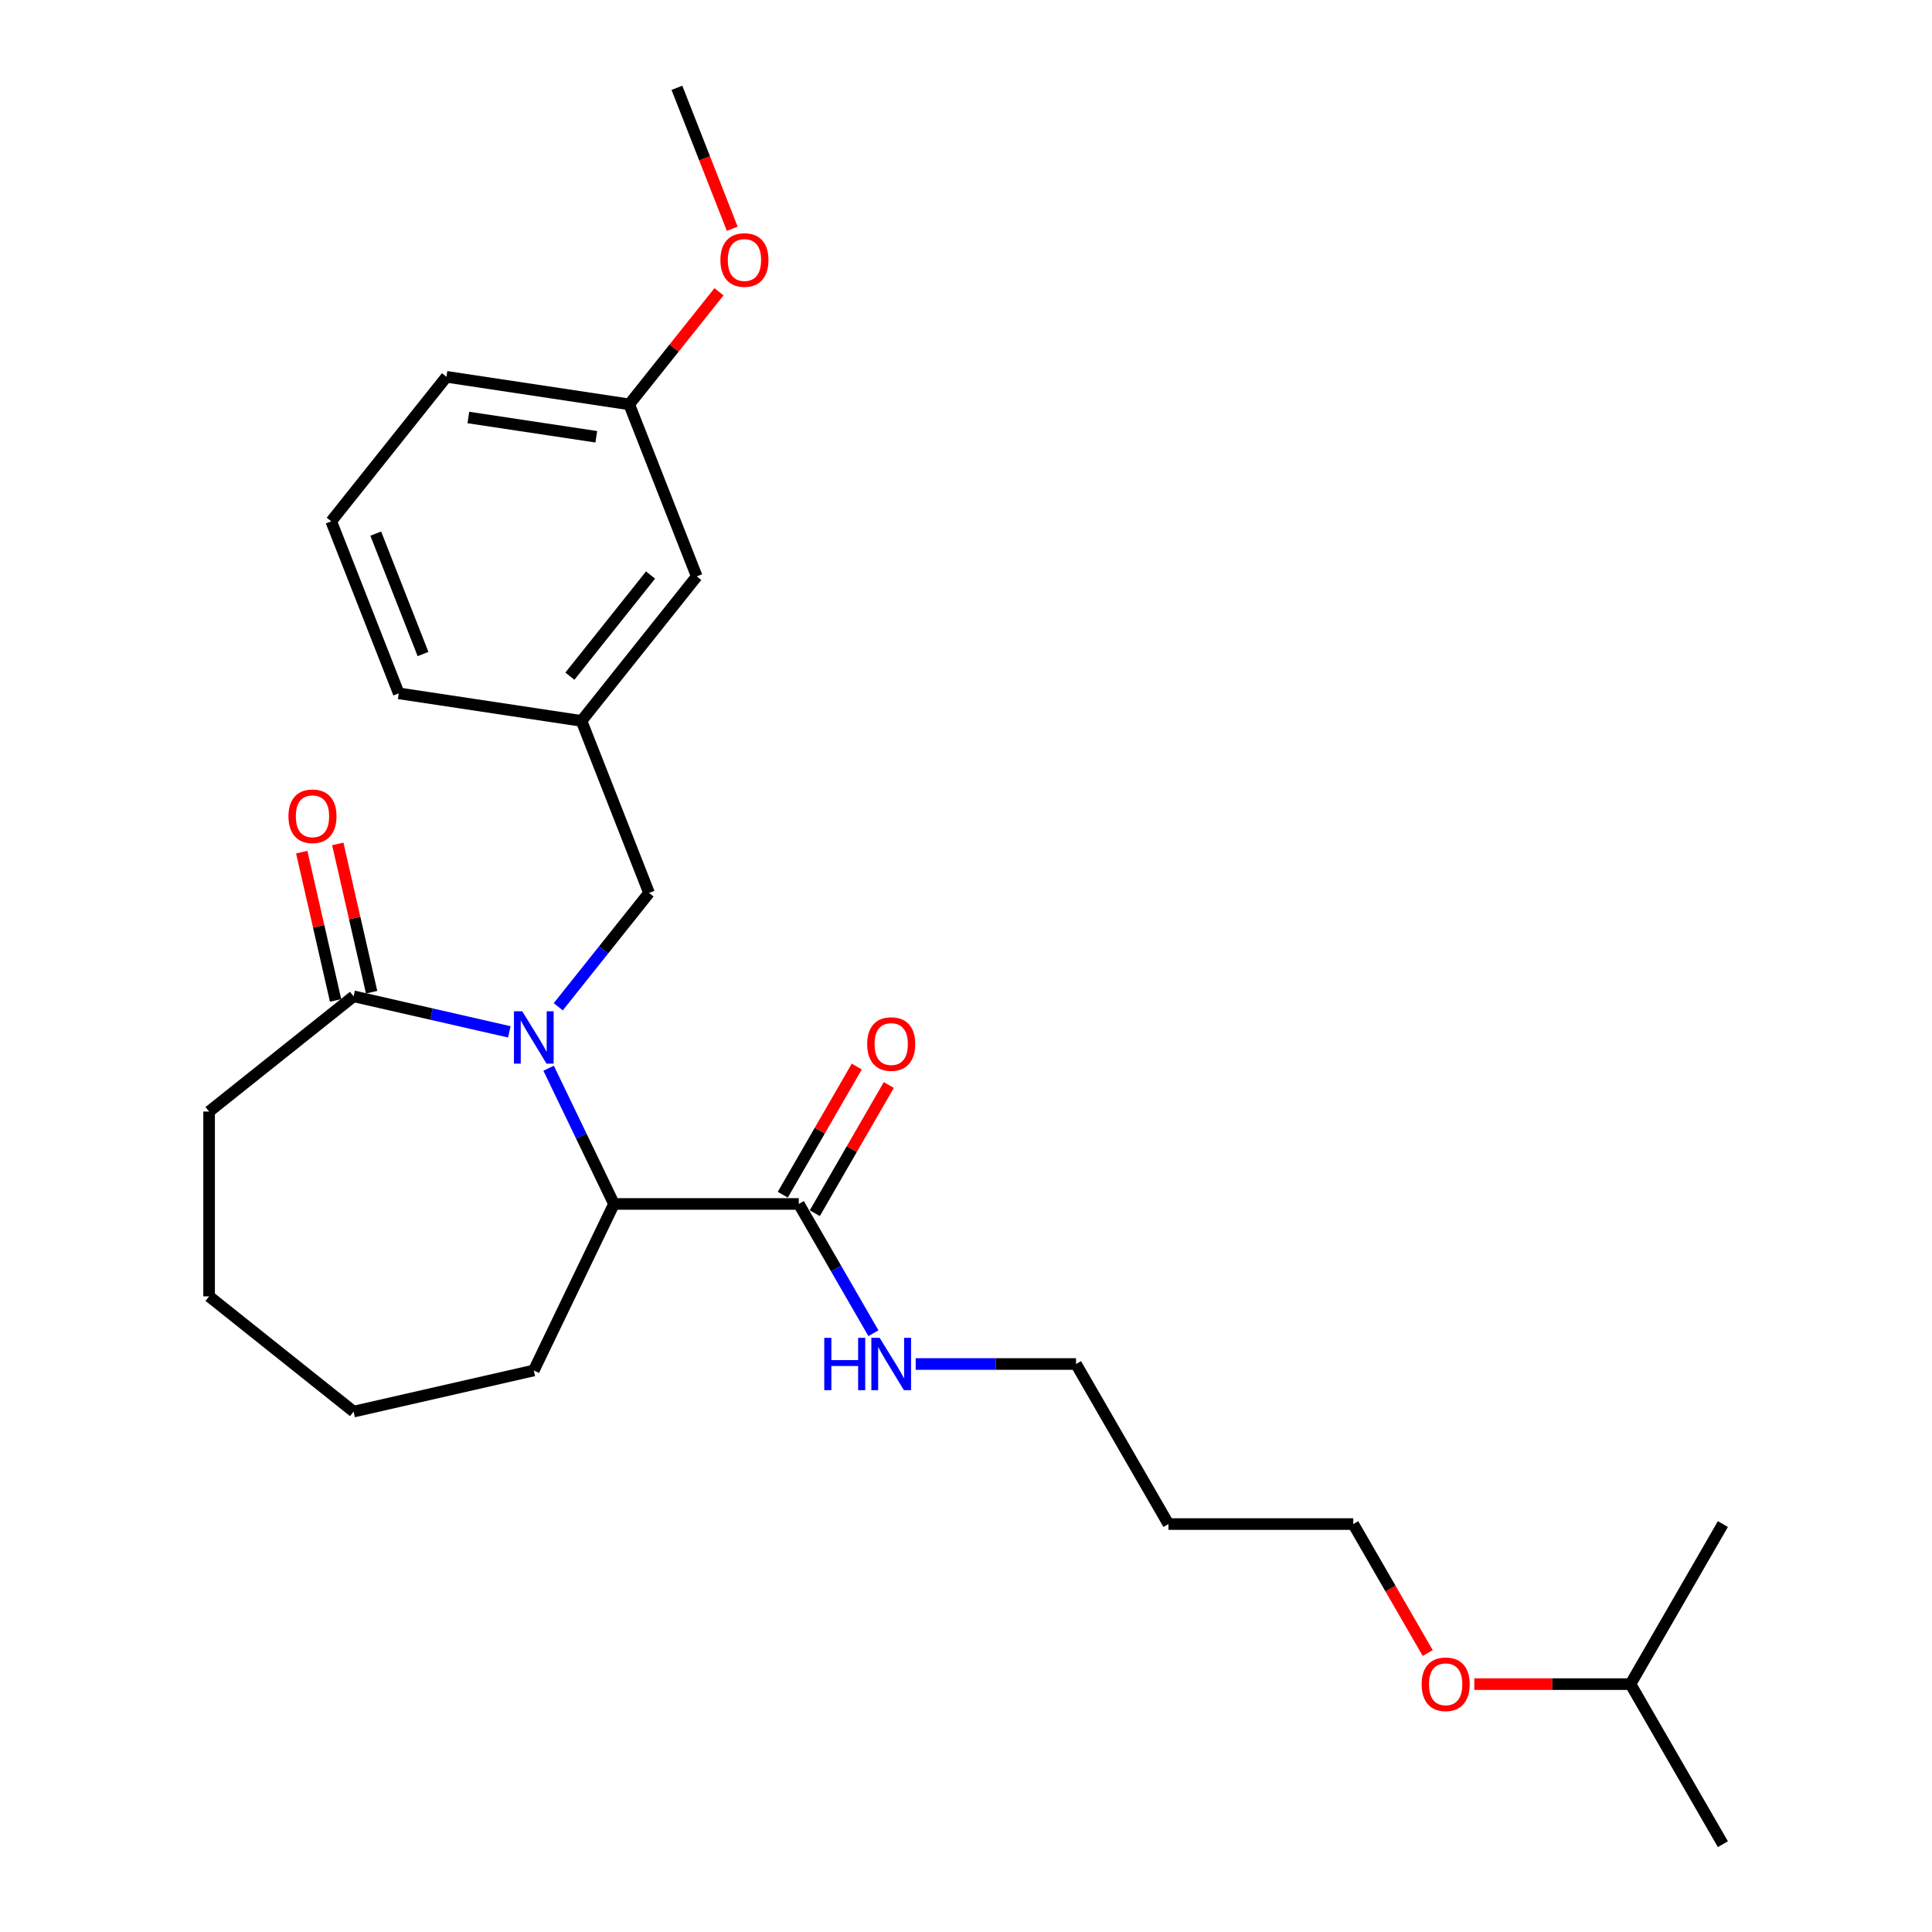 <?xml version='1.0' encoding='iso-8859-1'?>
<svg version='1.1' baseProfile='full'
              xmlns='http://www.w3.org/2000/svg'
                      xmlns:rdkit='http://www.rdkit.org/xml'
                      xmlns:xlink='http://www.w3.org/1999/xlink'
                  xml:space='preserve'
width='1000px' height='1000px' viewBox='0 0 1000 1000'>
<!-- END OF HEADER -->
<rect style='opacity:1.0;fill:#FFFFFF;stroke:none' width='1000' height='1000' x='0' y='0'> </rect>
<path class='bond-0' d='M 283.964,552.913 L 300.88,588.038' style='fill:none;fill-rule:evenodd;stroke:#0000FF;stroke-width:6px;stroke-linecap:butt;stroke-linejoin:miter;stroke-opacity:1' />
<path class='bond-0' d='M 300.88,588.038 L 317.795,623.164' style='fill:none;fill-rule:evenodd;stroke:#000000;stroke-width:6px;stroke-linecap:butt;stroke-linejoin:miter;stroke-opacity:1' />
<path class='bond-1' d='M 263.624,534.085 L 223.325,524.887' style='fill:none;fill-rule:evenodd;stroke:#0000FF;stroke-width:6px;stroke-linecap:butt;stroke-linejoin:miter;stroke-opacity:1' />
<path class='bond-1' d='M 223.325,524.887 L 183.026,515.689' style='fill:none;fill-rule:evenodd;stroke:#000000;stroke-width:6px;stroke-linecap:butt;stroke-linejoin:miter;stroke-opacity:1' />
<path class='bond-3' d='M 288.955,521.093 L 312.444,491.639' style='fill:none;fill-rule:evenodd;stroke:#0000FF;stroke-width:6px;stroke-linecap:butt;stroke-linejoin:miter;stroke-opacity:1' />
<path class='bond-3' d='M 312.444,491.639 L 335.933,462.184' style='fill:none;fill-rule:evenodd;stroke:#000000;stroke-width:6px;stroke-linecap:butt;stroke-linejoin:miter;stroke-opacity:1' />
<path class='bond-2' d='M 317.795,623.164 L 413.457,623.164' style='fill:none;fill-rule:evenodd;stroke:#000000;stroke-width:6px;stroke-linecap:butt;stroke-linejoin:miter;stroke-opacity:1' />
<path class='bond-13' d='M 317.795,623.164 L 276.289,709.352' style='fill:none;fill-rule:evenodd;stroke:#000000;stroke-width:6px;stroke-linecap:butt;stroke-linejoin:miter;stroke-opacity:1' />
<path class='bond-4' d='M 192.352,513.56 L 183.593,475.184' style='fill:none;fill-rule:evenodd;stroke:#000000;stroke-width:6px;stroke-linecap:butt;stroke-linejoin:miter;stroke-opacity:1' />
<path class='bond-4' d='M 183.593,475.184 L 174.834,436.808' style='fill:none;fill-rule:evenodd;stroke:#FF0000;stroke-width:6px;stroke-linecap:butt;stroke-linejoin:miter;stroke-opacity:1' />
<path class='bond-4' d='M 173.7,517.817 L 164.941,479.441' style='fill:none;fill-rule:evenodd;stroke:#000000;stroke-width:6px;stroke-linecap:butt;stroke-linejoin:miter;stroke-opacity:1' />
<path class='bond-4' d='M 164.941,479.441 L 156.181,441.065' style='fill:none;fill-rule:evenodd;stroke:#FF0000;stroke-width:6px;stroke-linecap:butt;stroke-linejoin:miter;stroke-opacity:1' />
<path class='bond-11' d='M 183.026,515.689 L 108.235,575.333' style='fill:none;fill-rule:evenodd;stroke:#000000;stroke-width:6px;stroke-linecap:butt;stroke-linejoin:miter;stroke-opacity:1' />
<path class='bond-5' d='M 421.741,627.947 L 440.891,594.78' style='fill:none;fill-rule:evenodd;stroke:#000000;stroke-width:6px;stroke-linecap:butt;stroke-linejoin:miter;stroke-opacity:1' />
<path class='bond-5' d='M 440.891,594.78 L 460.04,561.612' style='fill:none;fill-rule:evenodd;stroke:#FF0000;stroke-width:6px;stroke-linecap:butt;stroke-linejoin:miter;stroke-opacity:1' />
<path class='bond-5' d='M 405.172,618.381 L 424.321,585.213' style='fill:none;fill-rule:evenodd;stroke:#000000;stroke-width:6px;stroke-linecap:butt;stroke-linejoin:miter;stroke-opacity:1' />
<path class='bond-5' d='M 424.321,585.213 L 443.47,552.046' style='fill:none;fill-rule:evenodd;stroke:#FF0000;stroke-width:6px;stroke-linecap:butt;stroke-linejoin:miter;stroke-opacity:1' />
<path class='bond-7' d='M 413.457,623.164 L 432.772,656.618' style='fill:none;fill-rule:evenodd;stroke:#000000;stroke-width:6px;stroke-linecap:butt;stroke-linejoin:miter;stroke-opacity:1' />
<path class='bond-7' d='M 432.772,656.618 L 452.086,690.072' style='fill:none;fill-rule:evenodd;stroke:#0000FF;stroke-width:6px;stroke-linecap:butt;stroke-linejoin:miter;stroke-opacity:1' />
<path class='bond-6' d='M 335.933,462.184 L 300.984,373.135' style='fill:none;fill-rule:evenodd;stroke:#000000;stroke-width:6px;stroke-linecap:butt;stroke-linejoin:miter;stroke-opacity:1' />
<path class='bond-8' d='M 300.984,373.135 L 360.628,298.344' style='fill:none;fill-rule:evenodd;stroke:#000000;stroke-width:6px;stroke-linecap:butt;stroke-linejoin:miter;stroke-opacity:1' />
<path class='bond-8' d='M 294.972,349.988 L 336.723,297.634' style='fill:none;fill-rule:evenodd;stroke:#000000;stroke-width:6px;stroke-linecap:butt;stroke-linejoin:miter;stroke-opacity:1' />
<path class='bond-17' d='M 300.984,373.135 L 206.391,358.877' style='fill:none;fill-rule:evenodd;stroke:#000000;stroke-width:6px;stroke-linecap:butt;stroke-linejoin:miter;stroke-opacity:1' />
<path class='bond-16' d='M 473.953,706.009 L 515.451,706.009' style='fill:none;fill-rule:evenodd;stroke:#0000FF;stroke-width:6px;stroke-linecap:butt;stroke-linejoin:miter;stroke-opacity:1' />
<path class='bond-16' d='M 515.451,706.009 L 556.949,706.009' style='fill:none;fill-rule:evenodd;stroke:#000000;stroke-width:6px;stroke-linecap:butt;stroke-linejoin:miter;stroke-opacity:1' />
<path class='bond-9' d='M 360.628,298.344 L 325.679,209.295' style='fill:none;fill-rule:evenodd;stroke:#000000;stroke-width:6px;stroke-linecap:butt;stroke-linejoin:miter;stroke-opacity:1' />
<path class='bond-12' d='M 325.679,209.295 L 348.917,180.155' style='fill:none;fill-rule:evenodd;stroke:#000000;stroke-width:6px;stroke-linecap:butt;stroke-linejoin:miter;stroke-opacity:1' />
<path class='bond-12' d='M 348.917,180.155 L 372.156,151.015' style='fill:none;fill-rule:evenodd;stroke:#FF0000;stroke-width:6px;stroke-linecap:butt;stroke-linejoin:miter;stroke-opacity:1' />
<path class='bond-27' d='M 325.679,209.295 L 231.086,195.037' style='fill:none;fill-rule:evenodd;stroke:#000000;stroke-width:6px;stroke-linecap:butt;stroke-linejoin:miter;stroke-opacity:1' />
<path class='bond-27' d='M 308.639,226.075 L 242.423,216.094' style='fill:none;fill-rule:evenodd;stroke:#000000;stroke-width:6px;stroke-linecap:butt;stroke-linejoin:miter;stroke-opacity:1' />
<path class='bond-10' d='M 604.78,788.855 L 556.949,706.009' style='fill:none;fill-rule:evenodd;stroke:#000000;stroke-width:6px;stroke-linecap:butt;stroke-linejoin:miter;stroke-opacity:1' />
<path class='bond-18' d='M 604.78,788.855 L 700.442,788.855' style='fill:none;fill-rule:evenodd;stroke:#000000;stroke-width:6px;stroke-linecap:butt;stroke-linejoin:miter;stroke-opacity:1' />
<path class='bond-24' d='M 108.235,575.333 L 108.235,670.994' style='fill:none;fill-rule:evenodd;stroke:#000000;stroke-width:6px;stroke-linecap:butt;stroke-linejoin:miter;stroke-opacity:1' />
<path class='bond-21' d='M 379.008,118.413 L 364.691,81.934' style='fill:none;fill-rule:evenodd;stroke:#FF0000;stroke-width:6px;stroke-linecap:butt;stroke-linejoin:miter;stroke-opacity:1' />
<path class='bond-21' d='M 364.691,81.934 L 350.374,45.455' style='fill:none;fill-rule:evenodd;stroke:#000000;stroke-width:6px;stroke-linecap:butt;stroke-linejoin:miter;stroke-opacity:1' />
<path class='bond-25' d='M 276.289,709.352 L 183.026,730.639' style='fill:none;fill-rule:evenodd;stroke:#000000;stroke-width:6px;stroke-linecap:butt;stroke-linejoin:miter;stroke-opacity:1' />
<path class='bond-14' d='M 738.983,855.61 L 719.713,822.232' style='fill:none;fill-rule:evenodd;stroke:#FF0000;stroke-width:6px;stroke-linecap:butt;stroke-linejoin:miter;stroke-opacity:1' />
<path class='bond-14' d='M 719.713,822.232 L 700.442,788.855' style='fill:none;fill-rule:evenodd;stroke:#000000;stroke-width:6px;stroke-linecap:butt;stroke-linejoin:miter;stroke-opacity:1' />
<path class='bond-20' d='M 763.1,871.7 L 803.517,871.7' style='fill:none;fill-rule:evenodd;stroke:#FF0000;stroke-width:6px;stroke-linecap:butt;stroke-linejoin:miter;stroke-opacity:1' />
<path class='bond-20' d='M 803.517,871.7 L 843.935,871.7' style='fill:none;fill-rule:evenodd;stroke:#000000;stroke-width:6px;stroke-linecap:butt;stroke-linejoin:miter;stroke-opacity:1' />
<path class='bond-15' d='M 171.442,269.829 L 206.391,358.877' style='fill:none;fill-rule:evenodd;stroke:#000000;stroke-width:6px;stroke-linecap:butt;stroke-linejoin:miter;stroke-opacity:1' />
<path class='bond-15' d='M 194.494,276.196 L 218.958,338.53' style='fill:none;fill-rule:evenodd;stroke:#000000;stroke-width:6px;stroke-linecap:butt;stroke-linejoin:miter;stroke-opacity:1' />
<path class='bond-19' d='M 171.442,269.829 L 231.086,195.037' style='fill:none;fill-rule:evenodd;stroke:#000000;stroke-width:6px;stroke-linecap:butt;stroke-linejoin:miter;stroke-opacity:1' />
<path class='bond-22' d='M 843.935,871.7 L 891.765,954.545' style='fill:none;fill-rule:evenodd;stroke:#000000;stroke-width:6px;stroke-linecap:butt;stroke-linejoin:miter;stroke-opacity:1' />
<path class='bond-23' d='M 843.935,871.7 L 891.765,788.855' style='fill:none;fill-rule:evenodd;stroke:#000000;stroke-width:6px;stroke-linecap:butt;stroke-linejoin:miter;stroke-opacity:1' />
<path class='bond-26' d='M 108.235,670.994 L 183.026,730.639' style='fill:none;fill-rule:evenodd;stroke:#000000;stroke-width:6px;stroke-linecap:butt;stroke-linejoin:miter;stroke-opacity:1' />
<path  class='atom-0' d='M 270.301 523.43
L 279.178 537.779
Q 280.058 539.195, 281.474 541.758
Q 282.89 544.322, 282.966 544.475
L 282.966 523.43
L 286.563 523.43
L 286.563 550.521
L 282.852 550.521
L 273.324 534.833
Q 272.214 532.996, 271.028 530.891
Q 269.88 528.787, 269.535 528.136
L 269.535 550.521
L 266.015 550.521
L 266.015 523.43
L 270.301 523.43
' fill='#0000FF'/>
<path  class='atom-5' d='M 149.303 422.502
Q 149.303 415.997, 152.517 412.362
Q 155.732 408.727, 161.739 408.727
Q 167.747 408.727, 170.961 412.362
Q 174.175 415.997, 174.175 422.502
Q 174.175 429.083, 170.923 432.833
Q 167.67 436.545, 161.739 436.545
Q 155.77 436.545, 152.517 432.833
Q 149.303 429.122, 149.303 422.502
M 161.739 433.484
Q 165.872 433.484, 168.091 430.729
Q 170.349 427.936, 170.349 422.502
Q 170.349 417.183, 168.091 414.505
Q 165.872 411.788, 161.739 411.788
Q 157.607 411.788, 155.349 414.466
Q 153.13 417.145, 153.13 422.502
Q 153.13 427.974, 155.349 430.729
Q 157.607 433.484, 161.739 433.484
' fill='#FF0000'/>
<path  class='atom-6' d='M 448.852 540.395
Q 448.852 533.89, 452.066 530.255
Q 455.28 526.619, 461.288 526.619
Q 467.295 526.619, 470.51 530.255
Q 473.724 533.89, 473.724 540.395
Q 473.724 546.976, 470.471 550.726
Q 467.219 554.438, 461.288 554.438
Q 455.318 554.438, 452.066 550.726
Q 448.852 547.014, 448.852 540.395
M 461.288 551.377
Q 465.42 551.377, 467.64 548.622
Q 469.897 545.828, 469.897 540.395
Q 469.897 535.076, 467.64 532.397
Q 465.42 529.681, 461.288 529.681
Q 457.155 529.681, 454.898 532.359
Q 452.678 535.038, 452.678 540.395
Q 452.678 545.867, 454.898 548.622
Q 457.155 551.377, 461.288 551.377
' fill='#FF0000'/>
<path  class='atom-8' d='M 426.639 692.463
L 430.313 692.463
L 430.313 703.981
L 444.164 703.981
L 444.164 692.463
L 447.838 692.463
L 447.838 719.555
L 444.164 719.555
L 444.164 707.042
L 430.313 707.042
L 430.313 719.555
L 426.639 719.555
L 426.639 692.463
' fill='#0000FF'/>
<path  class='atom-8' d='M 455.299 692.463
L 464.177 706.813
Q 465.057 708.228, 466.473 710.792
Q 467.888 713.356, 467.965 713.509
L 467.965 692.463
L 471.562 692.463
L 471.562 719.555
L 467.85 719.555
L 458.322 703.866
Q 457.213 702.03, 456.026 699.925
Q 454.878 697.82, 454.534 697.17
L 454.534 719.555
L 451.014 719.555
L 451.014 692.463
L 455.299 692.463
' fill='#0000FF'/>
<path  class='atom-13' d='M 372.887 134.58
Q 372.887 128.075, 376.101 124.44
Q 379.316 120.805, 385.323 120.805
Q 391.331 120.805, 394.545 124.44
Q 397.759 128.075, 397.759 134.58
Q 397.759 141.162, 394.507 144.911
Q 391.254 148.623, 385.323 148.623
Q 379.354 148.623, 376.101 144.911
Q 372.887 141.2, 372.887 134.58
M 385.323 145.562
Q 389.456 145.562, 391.675 142.807
Q 393.933 140.014, 393.933 134.58
Q 393.933 129.261, 391.675 126.583
Q 389.456 123.866, 385.323 123.866
Q 381.191 123.866, 378.933 126.544
Q 376.714 129.223, 376.714 134.58
Q 376.714 140.052, 378.933 142.807
Q 381.191 145.562, 385.323 145.562
' fill='#FF0000'/>
<path  class='atom-15' d='M 735.837 871.777
Q 735.837 865.272, 739.051 861.636
Q 742.265 858.001, 748.273 858.001
Q 754.28 858.001, 757.495 861.636
Q 760.709 865.272, 760.709 871.777
Q 760.709 878.358, 757.456 882.108
Q 754.204 885.82, 748.273 885.82
Q 742.304 885.82, 739.051 882.108
Q 735.837 878.396, 735.837 871.777
M 748.273 882.758
Q 752.405 882.758, 754.625 880.003
Q 756.882 877.21, 756.882 871.777
Q 756.882 866.458, 754.625 863.779
Q 752.405 861.062, 748.273 861.062
Q 744.14 861.062, 741.883 863.741
Q 739.663 866.419, 739.663 871.777
Q 739.663 877.248, 741.883 880.003
Q 744.14 882.758, 748.273 882.758
' fill='#FF0000'/>
</svg>
